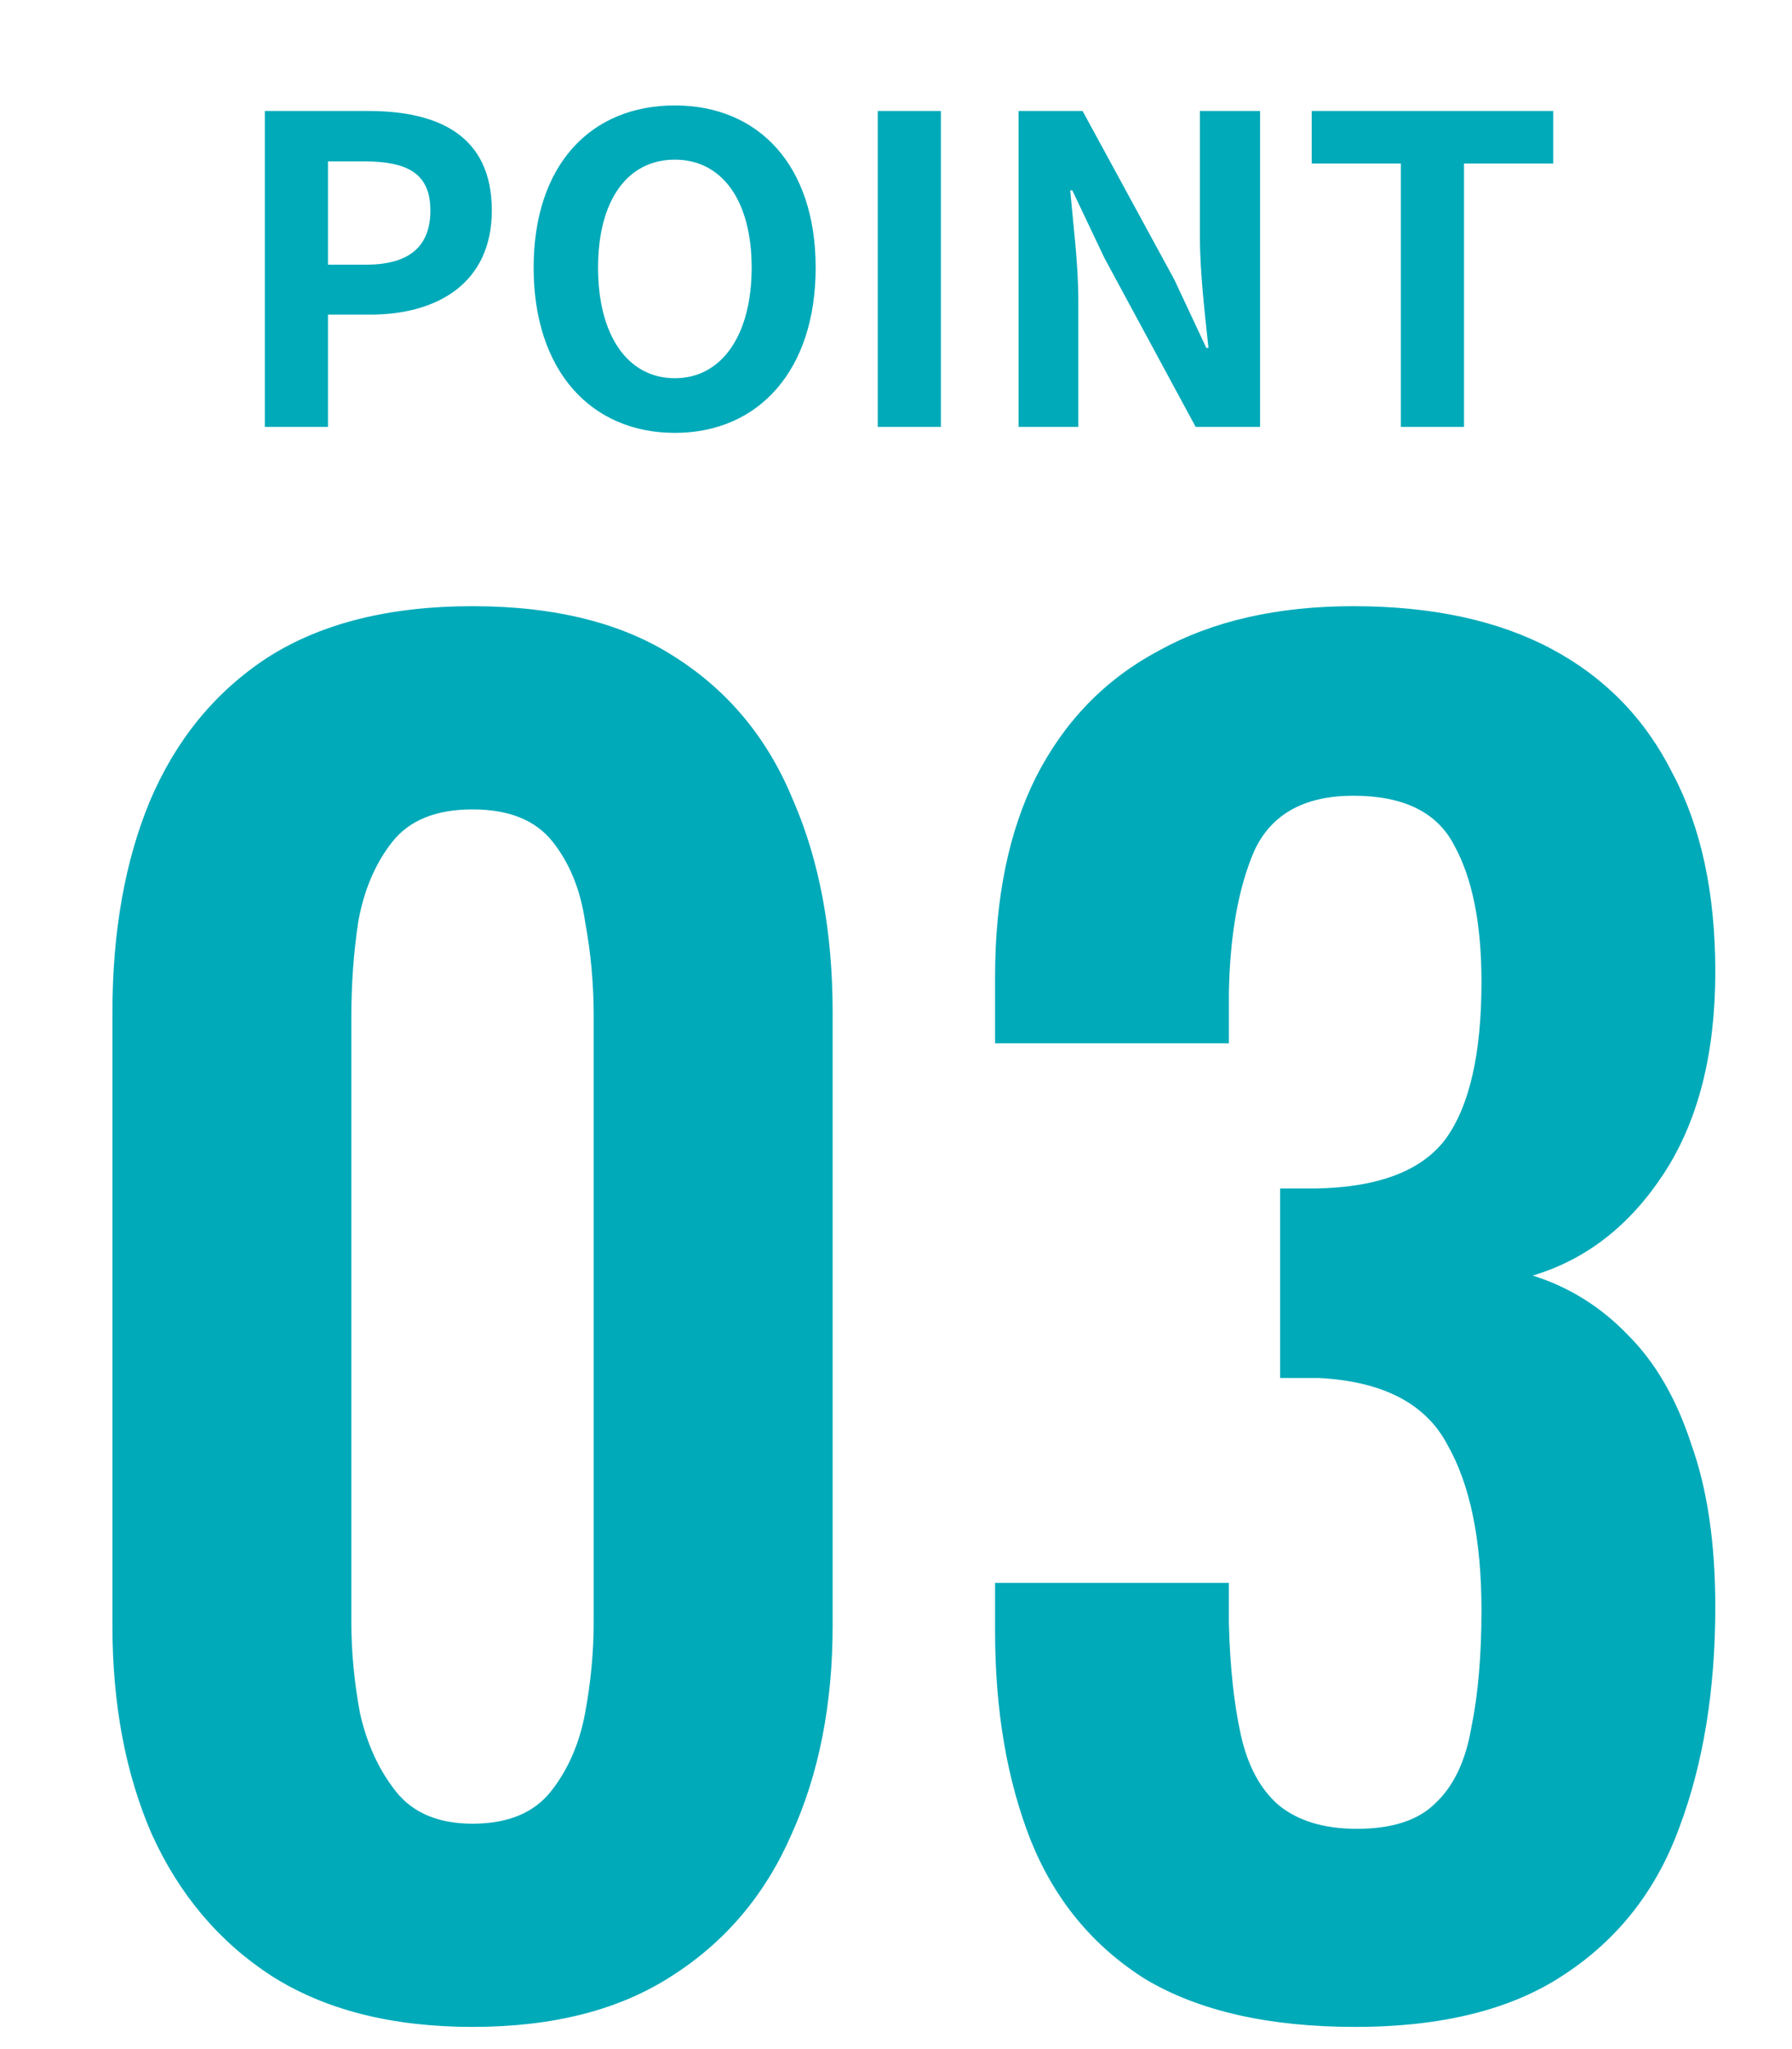 <svg fill="none" height="48" viewBox="0 0 42 48" width="42" xmlns="http://www.w3.org/2000/svg"><g fill="#00aab9"><path d="m11.075 47.48c-1.893 0-3.467-.4-4.72-1.2-1.227-.8-2.16-1.907-2.8-3.32-.613-1.413-.92-3.04-.92-4.88v-14.36c0-1.893.293-3.547.88-4.96.613-1.44 1.533-2.56 2.76-3.36 1.253-.8 2.853-1.2 4.8-1.2 1.947 0 3.533.4 4.76 1.2 1.253.8 2.173 1.92 2.76 3.36.613 1.413.92 3.067.92 4.96v14.36c0 1.84-.32 3.467-.96 4.88-.613 1.413-1.547 2.52-2.8 3.32-1.227.8-2.787 1.2-4.68 1.2zm0-4.76c.827 0 1.44-.253 1.84-.76s.667-1.12.8-1.84c.133-.72.2-1.427.2-2.12v-14.2c0-.747-.067-1.48-.2-2.2-.107-.747-.36-1.373-.76-1.88s-1.027-.76-1.88-.76c-.853 0-1.48.253-1.88.76s-.667 1.133-.8 1.88c-.107.72-.16 1.453-.16 2.2v14.2c0 .693.067 1.4.2 2.12.16.72.44 1.333.84 1.84s1.0.76 1.8.76zm20.687 4.76c-2.027 0-3.667-.373-4.92-1.12-1.227-.773-2.12-1.853-2.68-3.24-.56-1.413-.84-3.053-.84-4.92v-1.12h5.48v.4.56c.027 1.013.12 1.88.28 2.6s.453 1.267.88 1.64c.453.373 1.067.56 1.84.56.827 0 1.44-.2 1.84-.6.427-.4.707-.987.84-1.76.16-.773.24-1.693.24-2.76 0-1.653-.267-2.947-.8-3.88-.507-.96-1.507-1.48-3-1.56-.053 0-.187 0-.4 0-.187 0-.36 0-.52 0v-4.44h.4.44c1.467-.027 2.48-.413 3.04-1.16.56-.773.84-2 .84-3.68 0-1.36-.213-2.427-.64-3.2-.4-.773-1.187-1.16-2.36-1.16-1.147 0-1.92.427-2.32 1.28-.373.853-.573 1.96-.6 3.32v.6.6h-5.48v-1.56c0-1.84.32-3.4.96-4.68.667-1.307 1.627-2.293 2.88-2.96 1.253-.693 2.773-1.04 4.56-1.04 1.84 0 3.387.333 4.64 1 1.253.667 2.2 1.64 2.84 2.92.667 1.253 1 2.8 1 4.64 0 1.92-.4 3.493-1.2 4.72s-1.827 2.027-3.08 2.4c.853.267 1.6.733 2.24 1.4.64.64 1.133 1.493 1.48 2.56.373 1.04.56 2.307.56 3.8 0 1.947-.28 3.667-.84 5.16-.533 1.467-1.427 2.613-2.68 3.44-1.227.827-2.867 1.24-4.92 1.24z"/><path d="m6.207 10h1.48v-2.63h.99c1.59 0 2.85-.75 2.85-2.44 0-1.76-1.26-2.33-2.89-2.33h-2.43zm1.48-3.8v-2.42h.84c1.02 0 1.56.28 1.56 1.15 0 .84-.49 1.27-1.51 1.27zm8.13 3.94c1.96 0 3.3-1.46 3.3-3.87 0-2.4-1.34-3.8-3.3-3.8-1.97 0-3.31 1.39-3.31 3.8s1.34 3.87 3.31 3.87zm0-1.28c-1.11 0-1.8-1.01-1.8-2.59s.69-2.53 1.8-2.53c1.1 0 1.8.95 1.8 2.53s-.7 2.59-1.8 2.59zm4.755 1.14h1.48v-7.4h-1.48zm3.301 0h1.4v-2.96c0-.86-.12-1.79-.19-2.58h.05l.75 1.58 2.14 3.96h1.51v-7.4h-1.41v2.95c0 .84.12 1.83.2 2.6h-.05l-.75-1.6-2.15-3.95h-1.5zm8.96 0h1.48v-6.17h2.09v-1.23h-5.66v1.23h2.09z"/></g></svg>